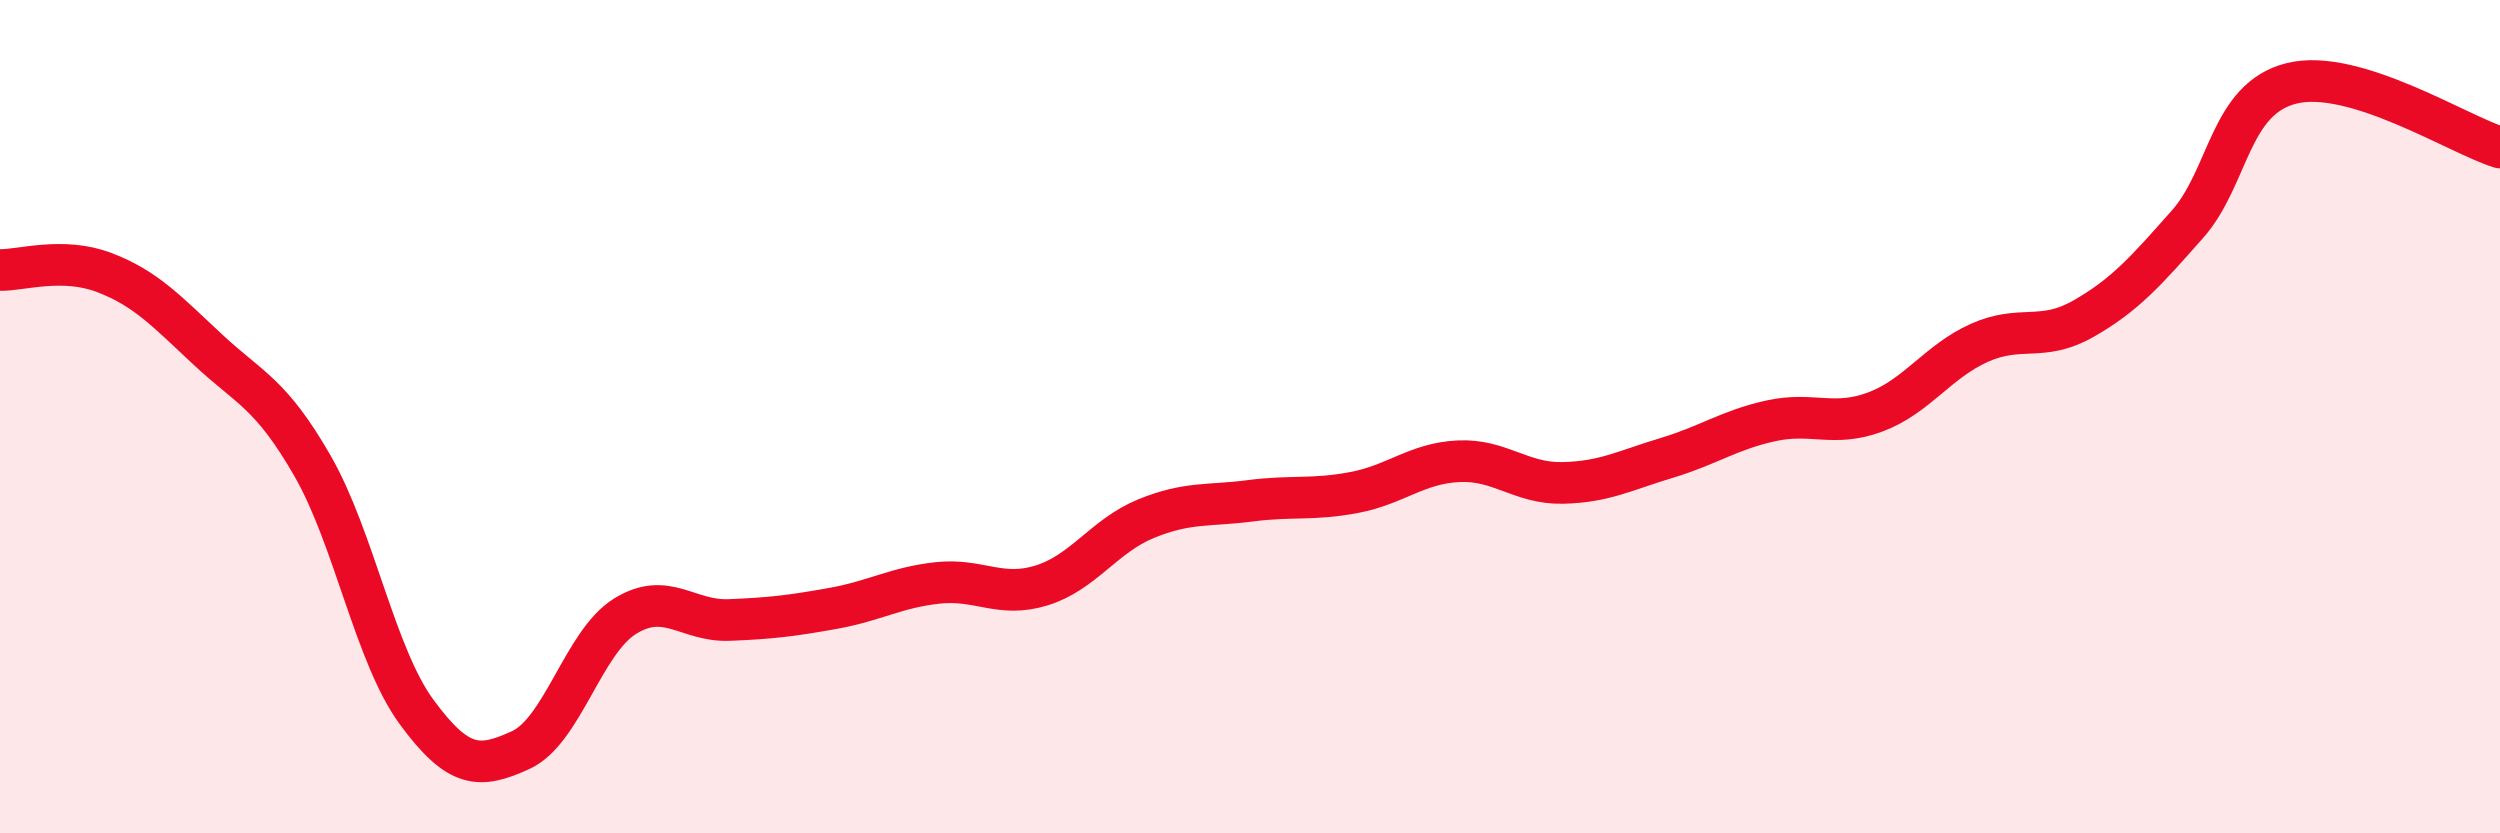 
    <svg width="60" height="20" viewBox="0 0 60 20" xmlns="http://www.w3.org/2000/svg">
      <path
        d="M 0,6.48 C 0.5,6.49 1.5,6.16 2.5,6.54 C 3.5,6.92 4,7.47 5,8.4 C 6,9.33 6.5,9.44 7.5,11.18 C 8.5,12.92 9,15.73 10,17.09 C 11,18.45 11.5,18.46 12.5,18 C 13.5,17.54 14,15.41 15,14.79 C 16,14.17 16.5,14.92 17.5,14.88 C 18.5,14.84 19,14.78 20,14.6 C 21,14.42 21.5,14.1 22.5,13.99 C 23.5,13.88 24,14.36 25,14.05 C 26,13.74 26.5,12.86 27.5,12.45 C 28.5,12.04 29,12.15 30,12.02 C 31,11.89 31.5,12.01 32.5,11.82 C 33.5,11.63 34,11.12 35,11.07 C 36,11.02 36.5,11.61 37.5,11.59 C 38.5,11.57 39,11.29 40,10.99 C 41,10.69 41.5,10.32 42.5,10.1 C 43.5,9.88 44,10.26 45,9.89 C 46,9.52 46.5,8.68 47.5,8.23 C 48.5,7.78 49,8.22 50,7.65 C 51,7.08 51.5,6.51 52.5,5.38 C 53.5,4.25 53.5,2.37 55,2 C 56.5,1.63 59,3.23 60,3.54L60 20L0 20Z"
        fill="#EB0A25"
        opacity="0.1"
        stroke-linecap="round"
        stroke-linejoin="round"
      />
      <path
        d="M 0,6.48 C 0.5,6.49 1.5,6.16 2.5,6.54 C 3.5,6.92 4,7.47 5,8.4 C 6,9.33 6.5,9.44 7.5,11.18 C 8.5,12.92 9,15.73 10,17.09 C 11,18.45 11.5,18.46 12.5,18 C 13.5,17.54 14,15.41 15,14.79 C 16,14.17 16.5,14.92 17.5,14.88 C 18.5,14.84 19,14.78 20,14.6 C 21,14.42 21.5,14.1 22.5,13.99 C 23.5,13.88 24,14.36 25,14.05 C 26,13.74 26.5,12.86 27.5,12.45 C 28.5,12.04 29,12.15 30,12.02 C 31,11.89 31.5,12.01 32.5,11.82 C 33.5,11.63 34,11.12 35,11.07 C 36,11.02 36.5,11.61 37.5,11.59 C 38.5,11.57 39,11.29 40,10.99 C 41,10.69 41.5,10.32 42.5,10.1 C 43.5,9.88 44,10.26 45,9.89 C 46,9.52 46.5,8.68 47.5,8.23 C 48.5,7.78 49,8.22 50,7.65 C 51,7.08 51.5,6.51 52.5,5.38 C 53.5,4.25 53.5,2.37 55,2 C 56.5,1.63 59,3.23 60,3.54"
        stroke="#EB0A25"
        stroke-width="1"
        fill="none"
        stroke-linecap="round"
        stroke-linejoin="round"
      />
    </svg>
  